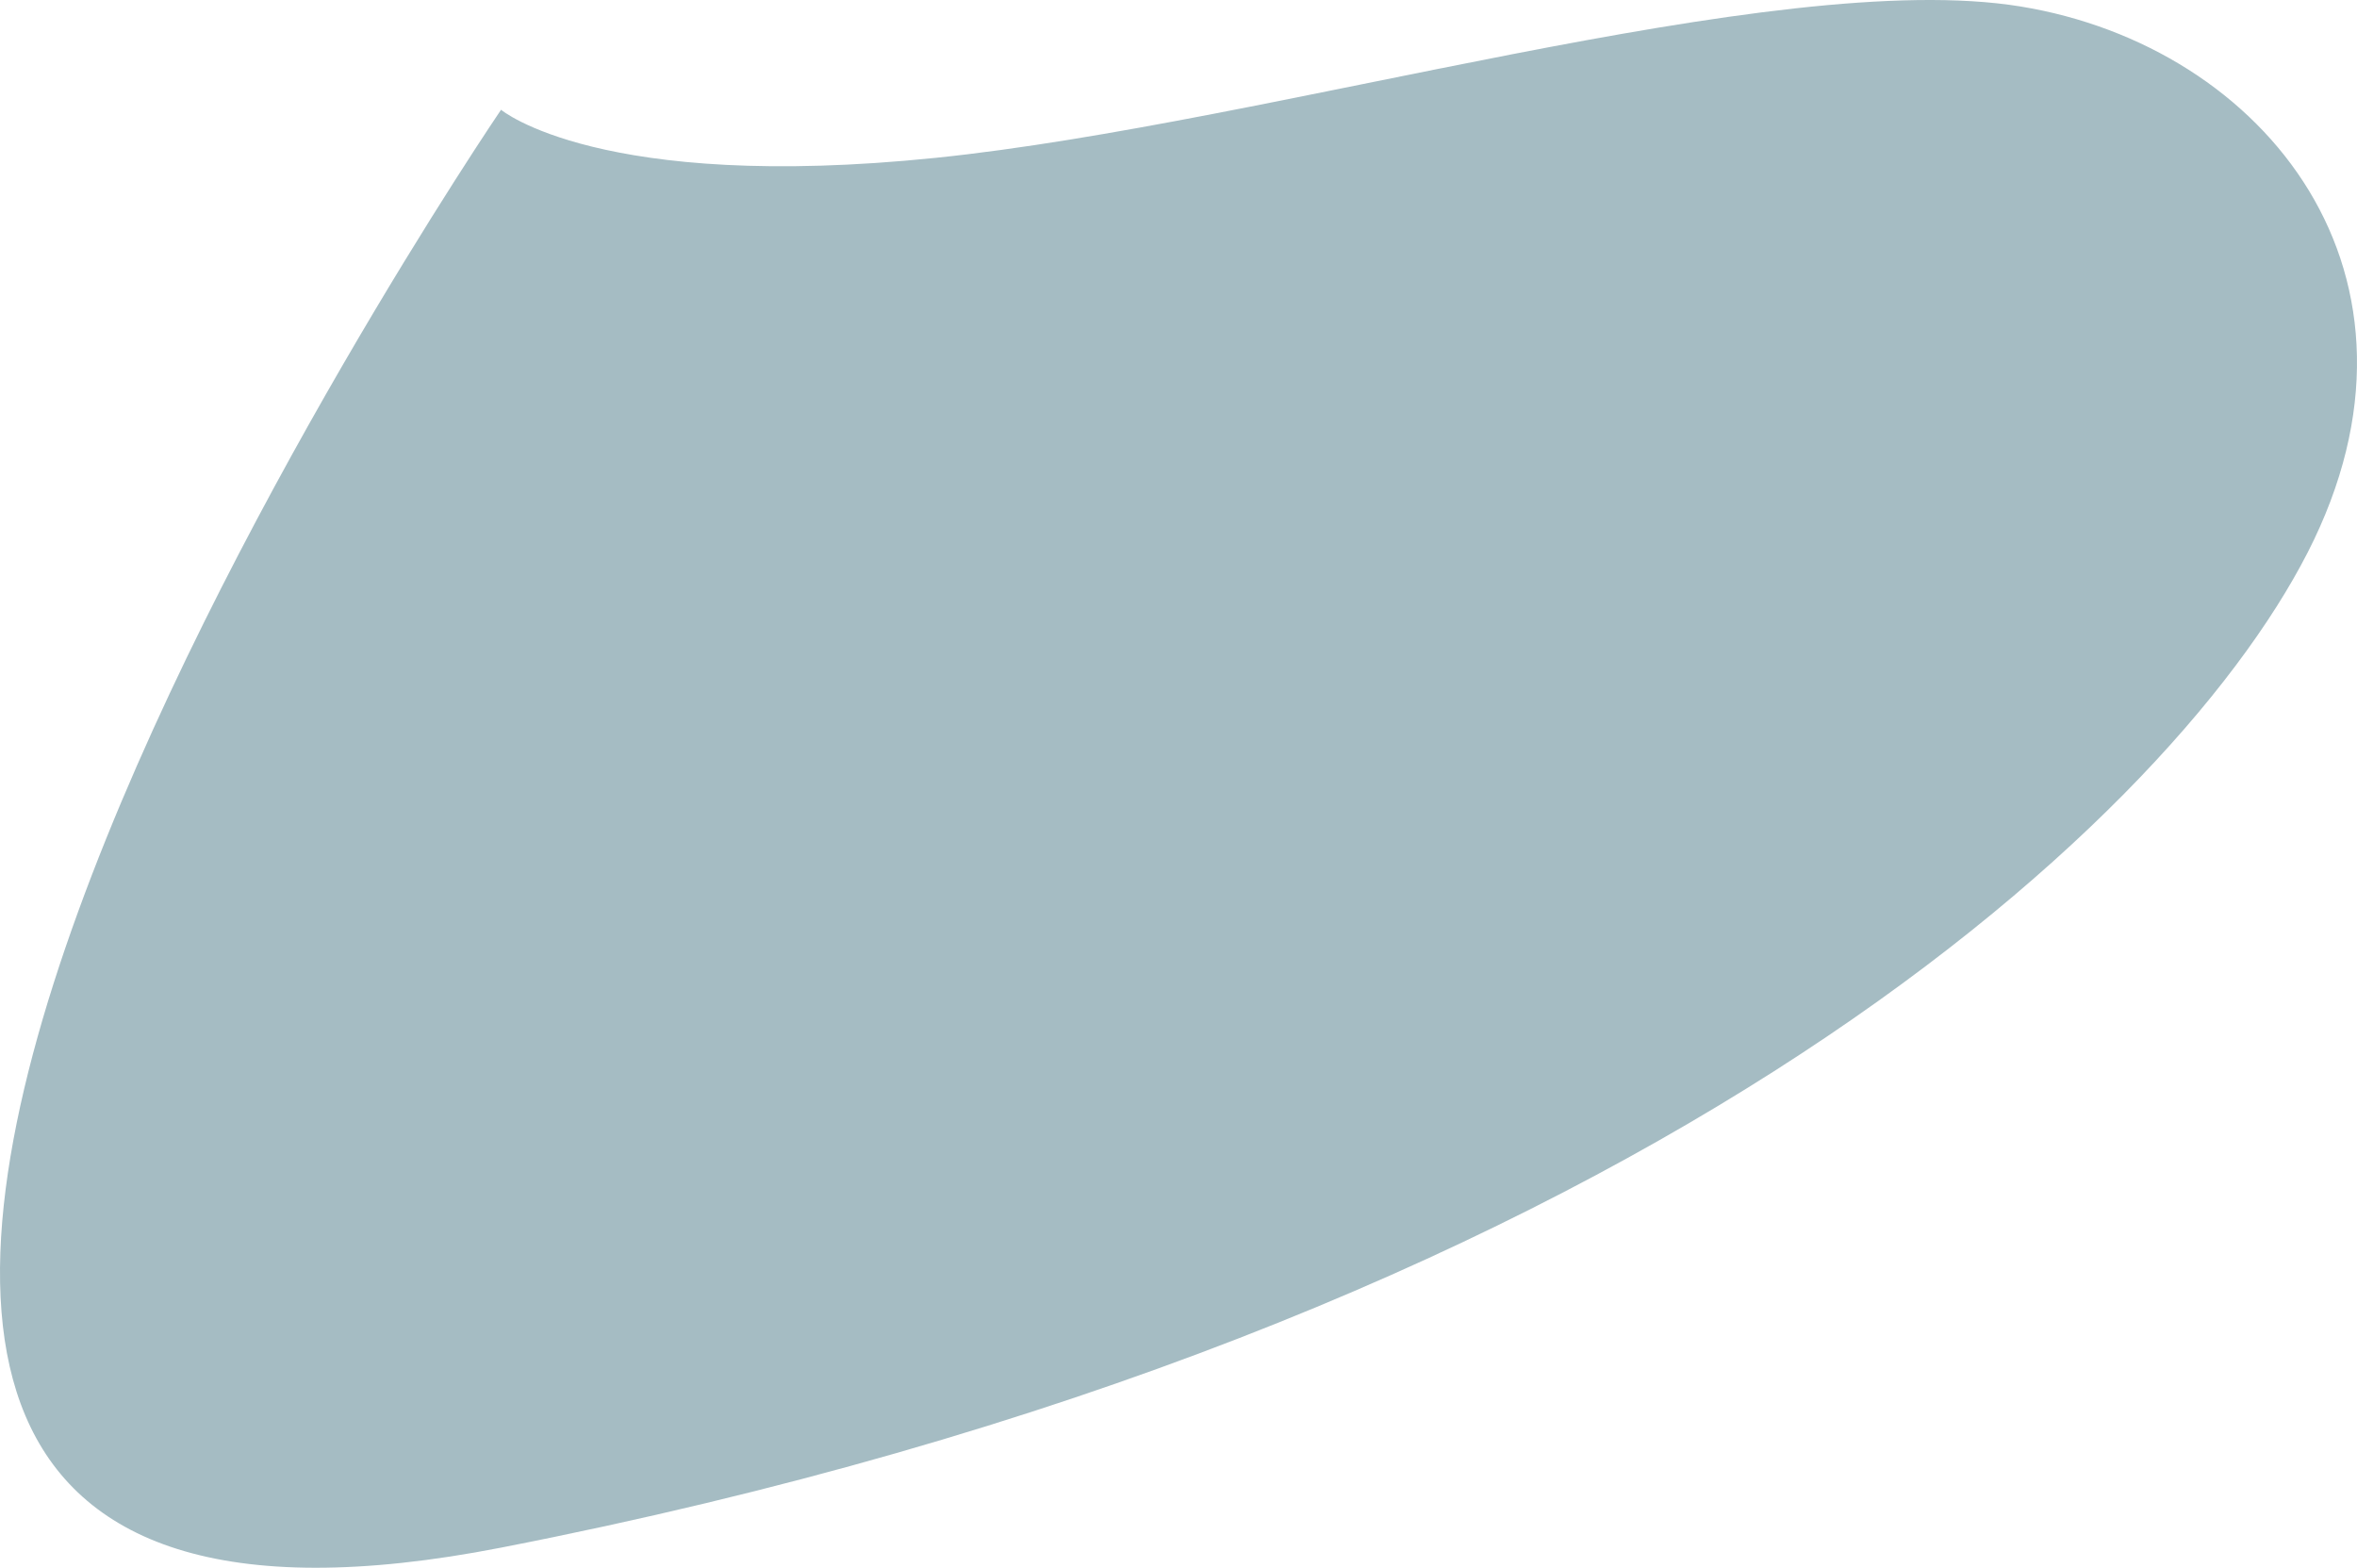 <svg xmlns="http://www.w3.org/2000/svg" width="1092.854" height="726.854" viewBox="0 0 1092.854 726.854">
  <path id="john-ko-fJ7YI6VacU8-unsplash_2" data-name="john-ko-fJ7YI6VacU8-unsplash 2" d="M-30.166,909.454s45.74,38.293,201.617,22.279,389.191-88.68,502.854-70.177,198.775,124.955,133.2,253.145S492.547,1474.056-30.166,1576.089-30.166,909.454-30.166,909.454Z" transform="translate(262.483 -858.563)" fill="#A5BCC34D"/>
</svg>
